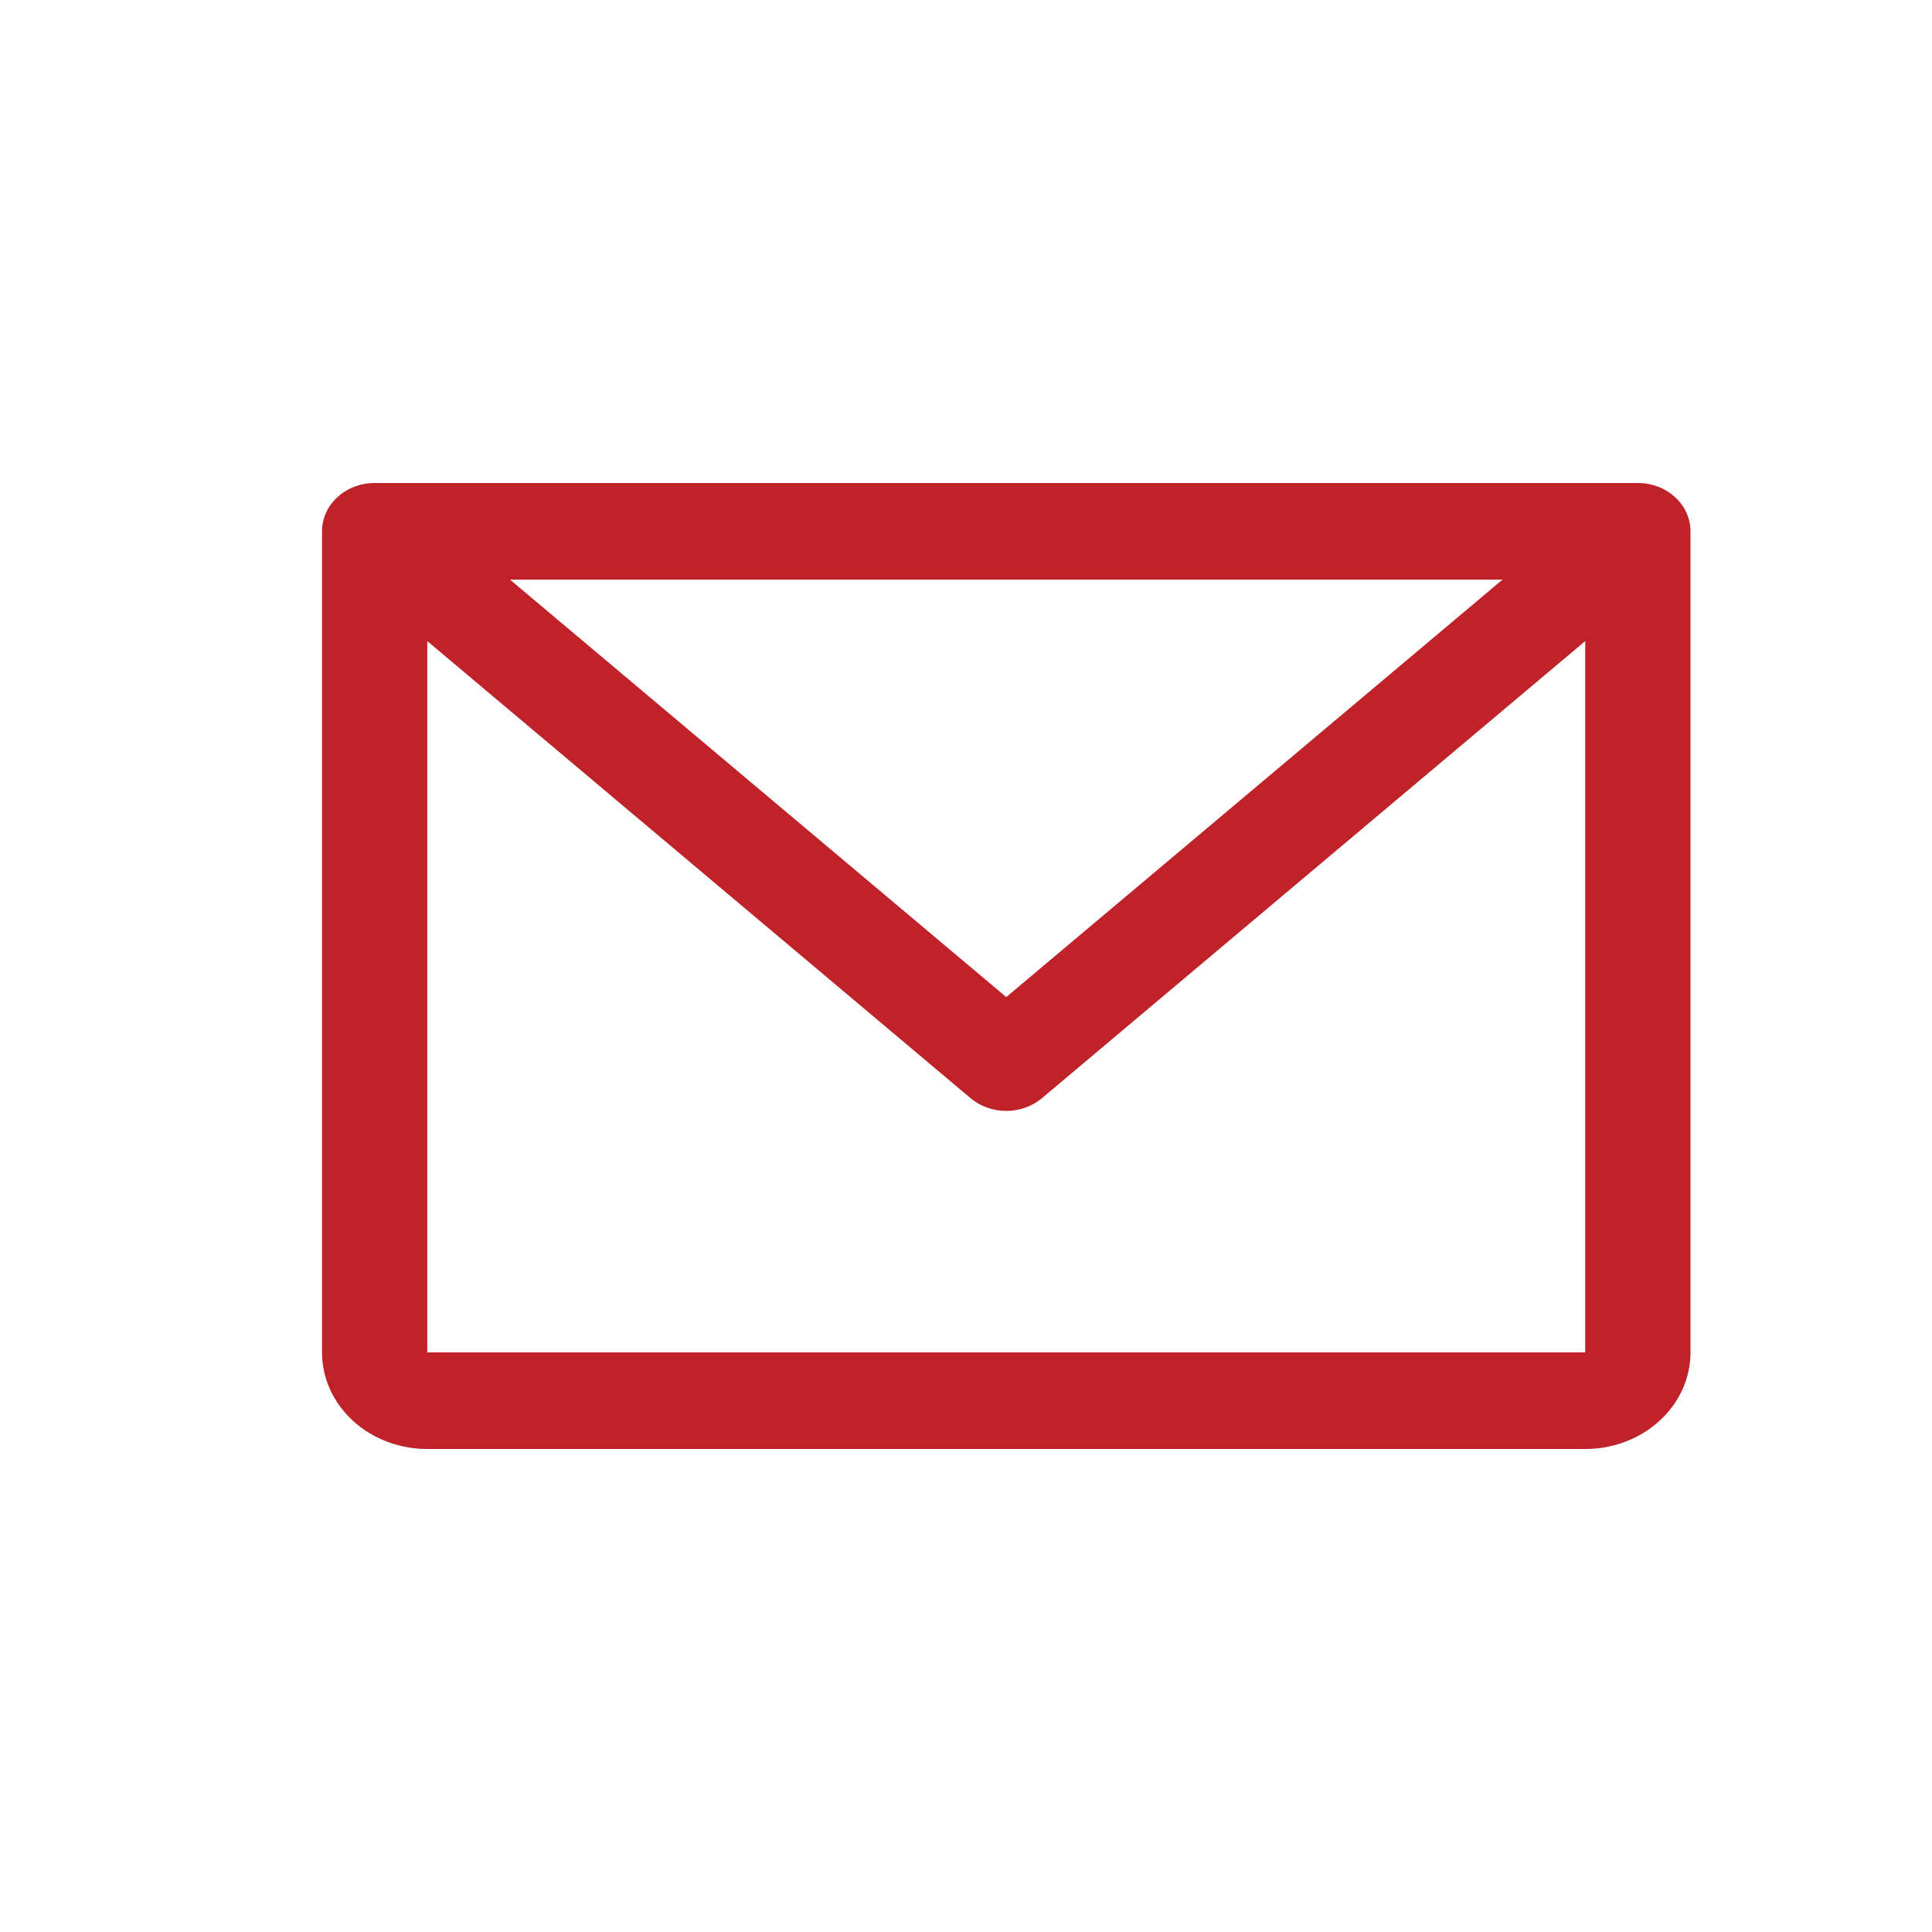 <svg width="24" height="24" viewBox="0 0 24 24" fill="none" xmlns="http://www.w3.org/2000/svg">
<path d="M20.346 6H4.654C4.48 6 4.314 6.063 4.192 6.176C4.069 6.288 4 6.441 4 6.6V16.8C4 17.118 4.138 17.424 4.383 17.648C4.628 17.874 4.961 18 5.308 18H19.692C20.039 18 20.372 17.874 20.617 17.648C20.862 17.424 21 17.118 21 16.8V6.6C21 6.441 20.931 6.288 20.808 6.176C20.686 6.063 20.52 6 20.346 6ZM18.665 7.2L12.5 12.386L6.335 7.2H18.665ZM19.692 16.8H5.308V7.964L12.058 13.643C12.178 13.744 12.336 13.8 12.5 13.8C12.664 13.8 12.822 13.744 12.942 13.643L19.692 7.964V16.8Z" fill="#BF2228"/>
</svg>

